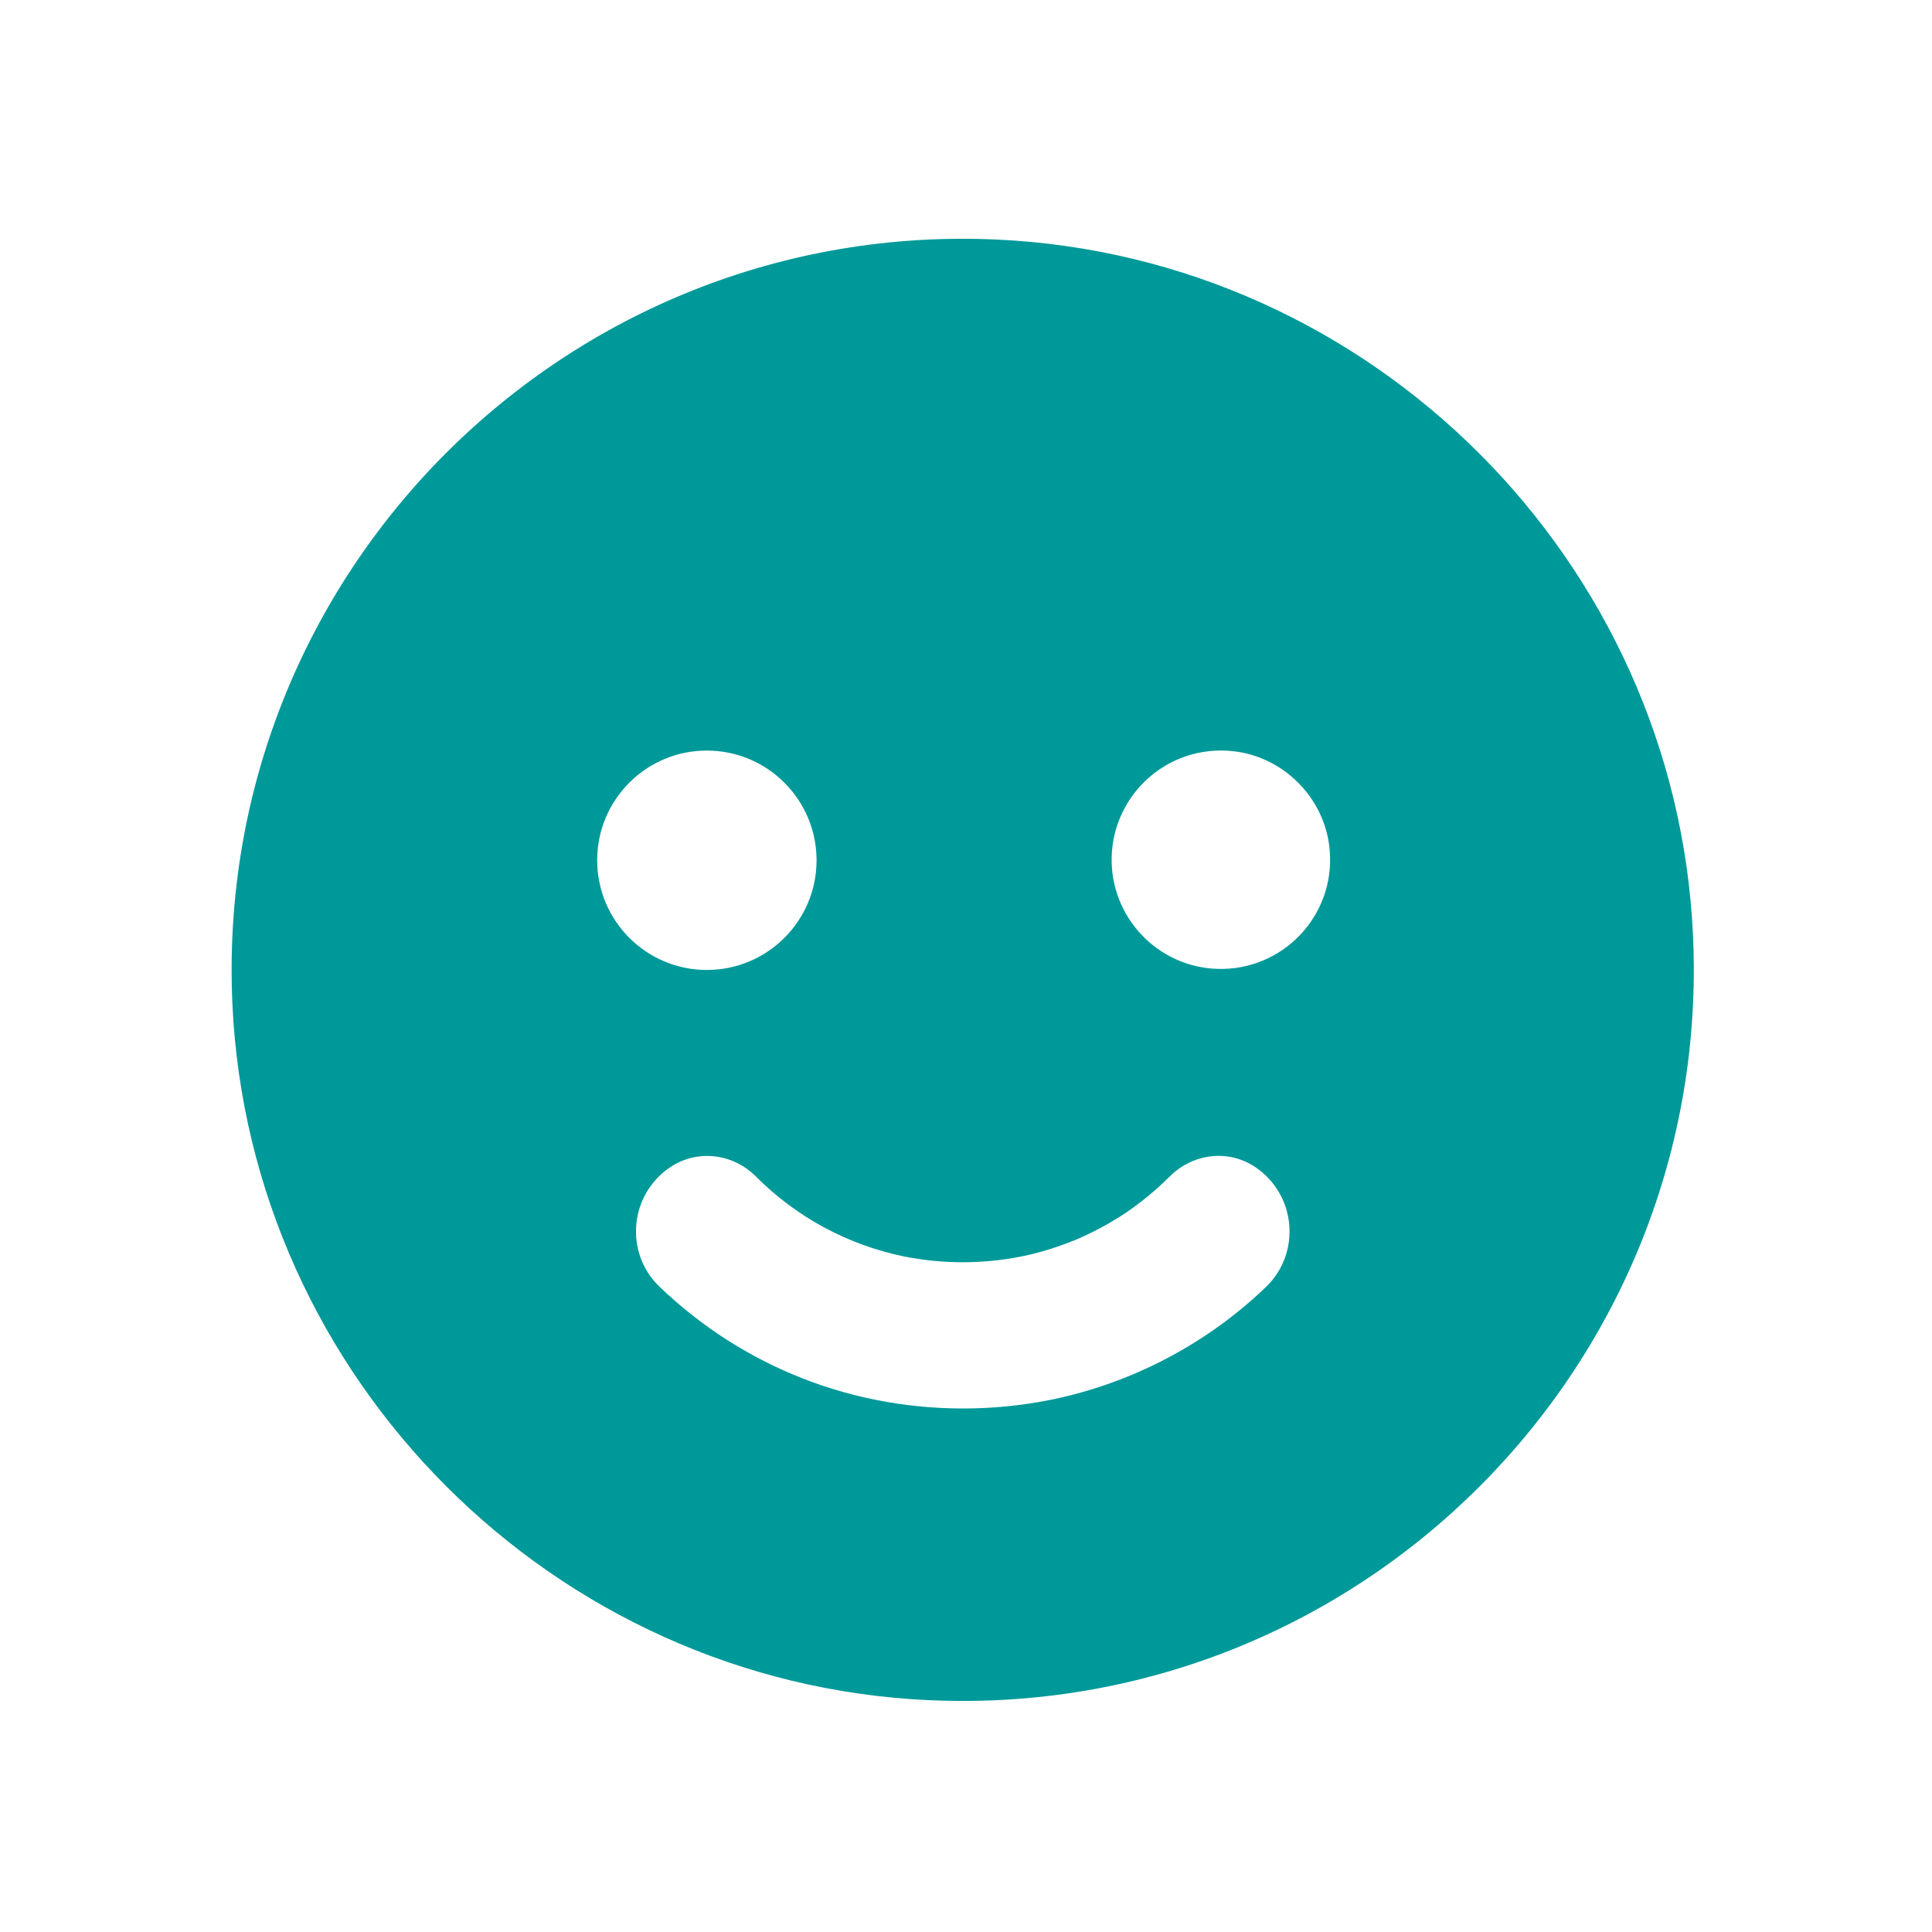 <?xml version="1.0" encoding="UTF-8"?> <svg xmlns="http://www.w3.org/2000/svg" xmlns:xlink="http://www.w3.org/1999/xlink" version="1.1" id="Layer_1" x="0px" y="0px" viewBox="0 0 200 200" style="enable-background:new 0 0 200 200;" xml:space="preserve"> <style type="text/css"> .st0{fill:#009999;} </style> <path class="st0" d="M96.11,176c44.53,2.05,81.2-34.62,79.15-79.15c-1.78-38.82-33.22-70.26-72.05-72.05 c-44.53-2.05-81.2,34.62-79.15,79.15C25.85,142.77,57.29,174.21,96.11,176z M127.63,77.76c5.1,0.54,9.28,4.62,9.96,9.7 c0.91,6.78-4.26,12.67-10.91,12.84c-0.2,0-0.39,0-0.59,0c-6.24-0.16-11.17-5.36-11.01-11.6C115.26,82.18,120.93,77.05,127.63,77.76z M93.55,130.06c4.04,0.81,8.19,0.81,12.23,0c1.91-0.39,3.82-0.99,5.68-1.76c1.77-0.76,3.51-1.7,5.14-2.79 c1.57-1.07,3.08-2.32,4.47-3.7c0.01-0.01,0.03-0.03,0.04-0.04c2.38-2.37,6.05-2.83,8.84-0.95l0,0c4.23,2.85,4.77,8.89,1.09,12.42 c-1.85,1.77-3.84,3.38-5.97,4.82c-4.92,3.32-10.45,5.65-16.26,6.84c-6.03,1.21-12.24,1.21-18.27-0.01 c-5.82-1.18-11.34-3.5-16.26-6.83c-2.13-1.45-4.14-3.07-5.99-4.84c-3.68-3.52-3.14-9.55,1.09-12.39l0,0 c2.78-1.87,6.46-1.44,8.84,0.93c0.01,0.01,0.03,0.03,0.04,0.04C82.43,125.99,87.75,128.86,93.55,130.06L93.55,130.06z M73.18,77.7 c6.27,0,11.35,5.09,11.35,11.36c0,6.27-5.09,11.35-11.36,11.35l0,0c-6.27,0-11.35-5.09-11.35-11.36 C61.82,82.78,66.91,77.69,73.18,77.7L73.18,77.7z"></path> </svg> 